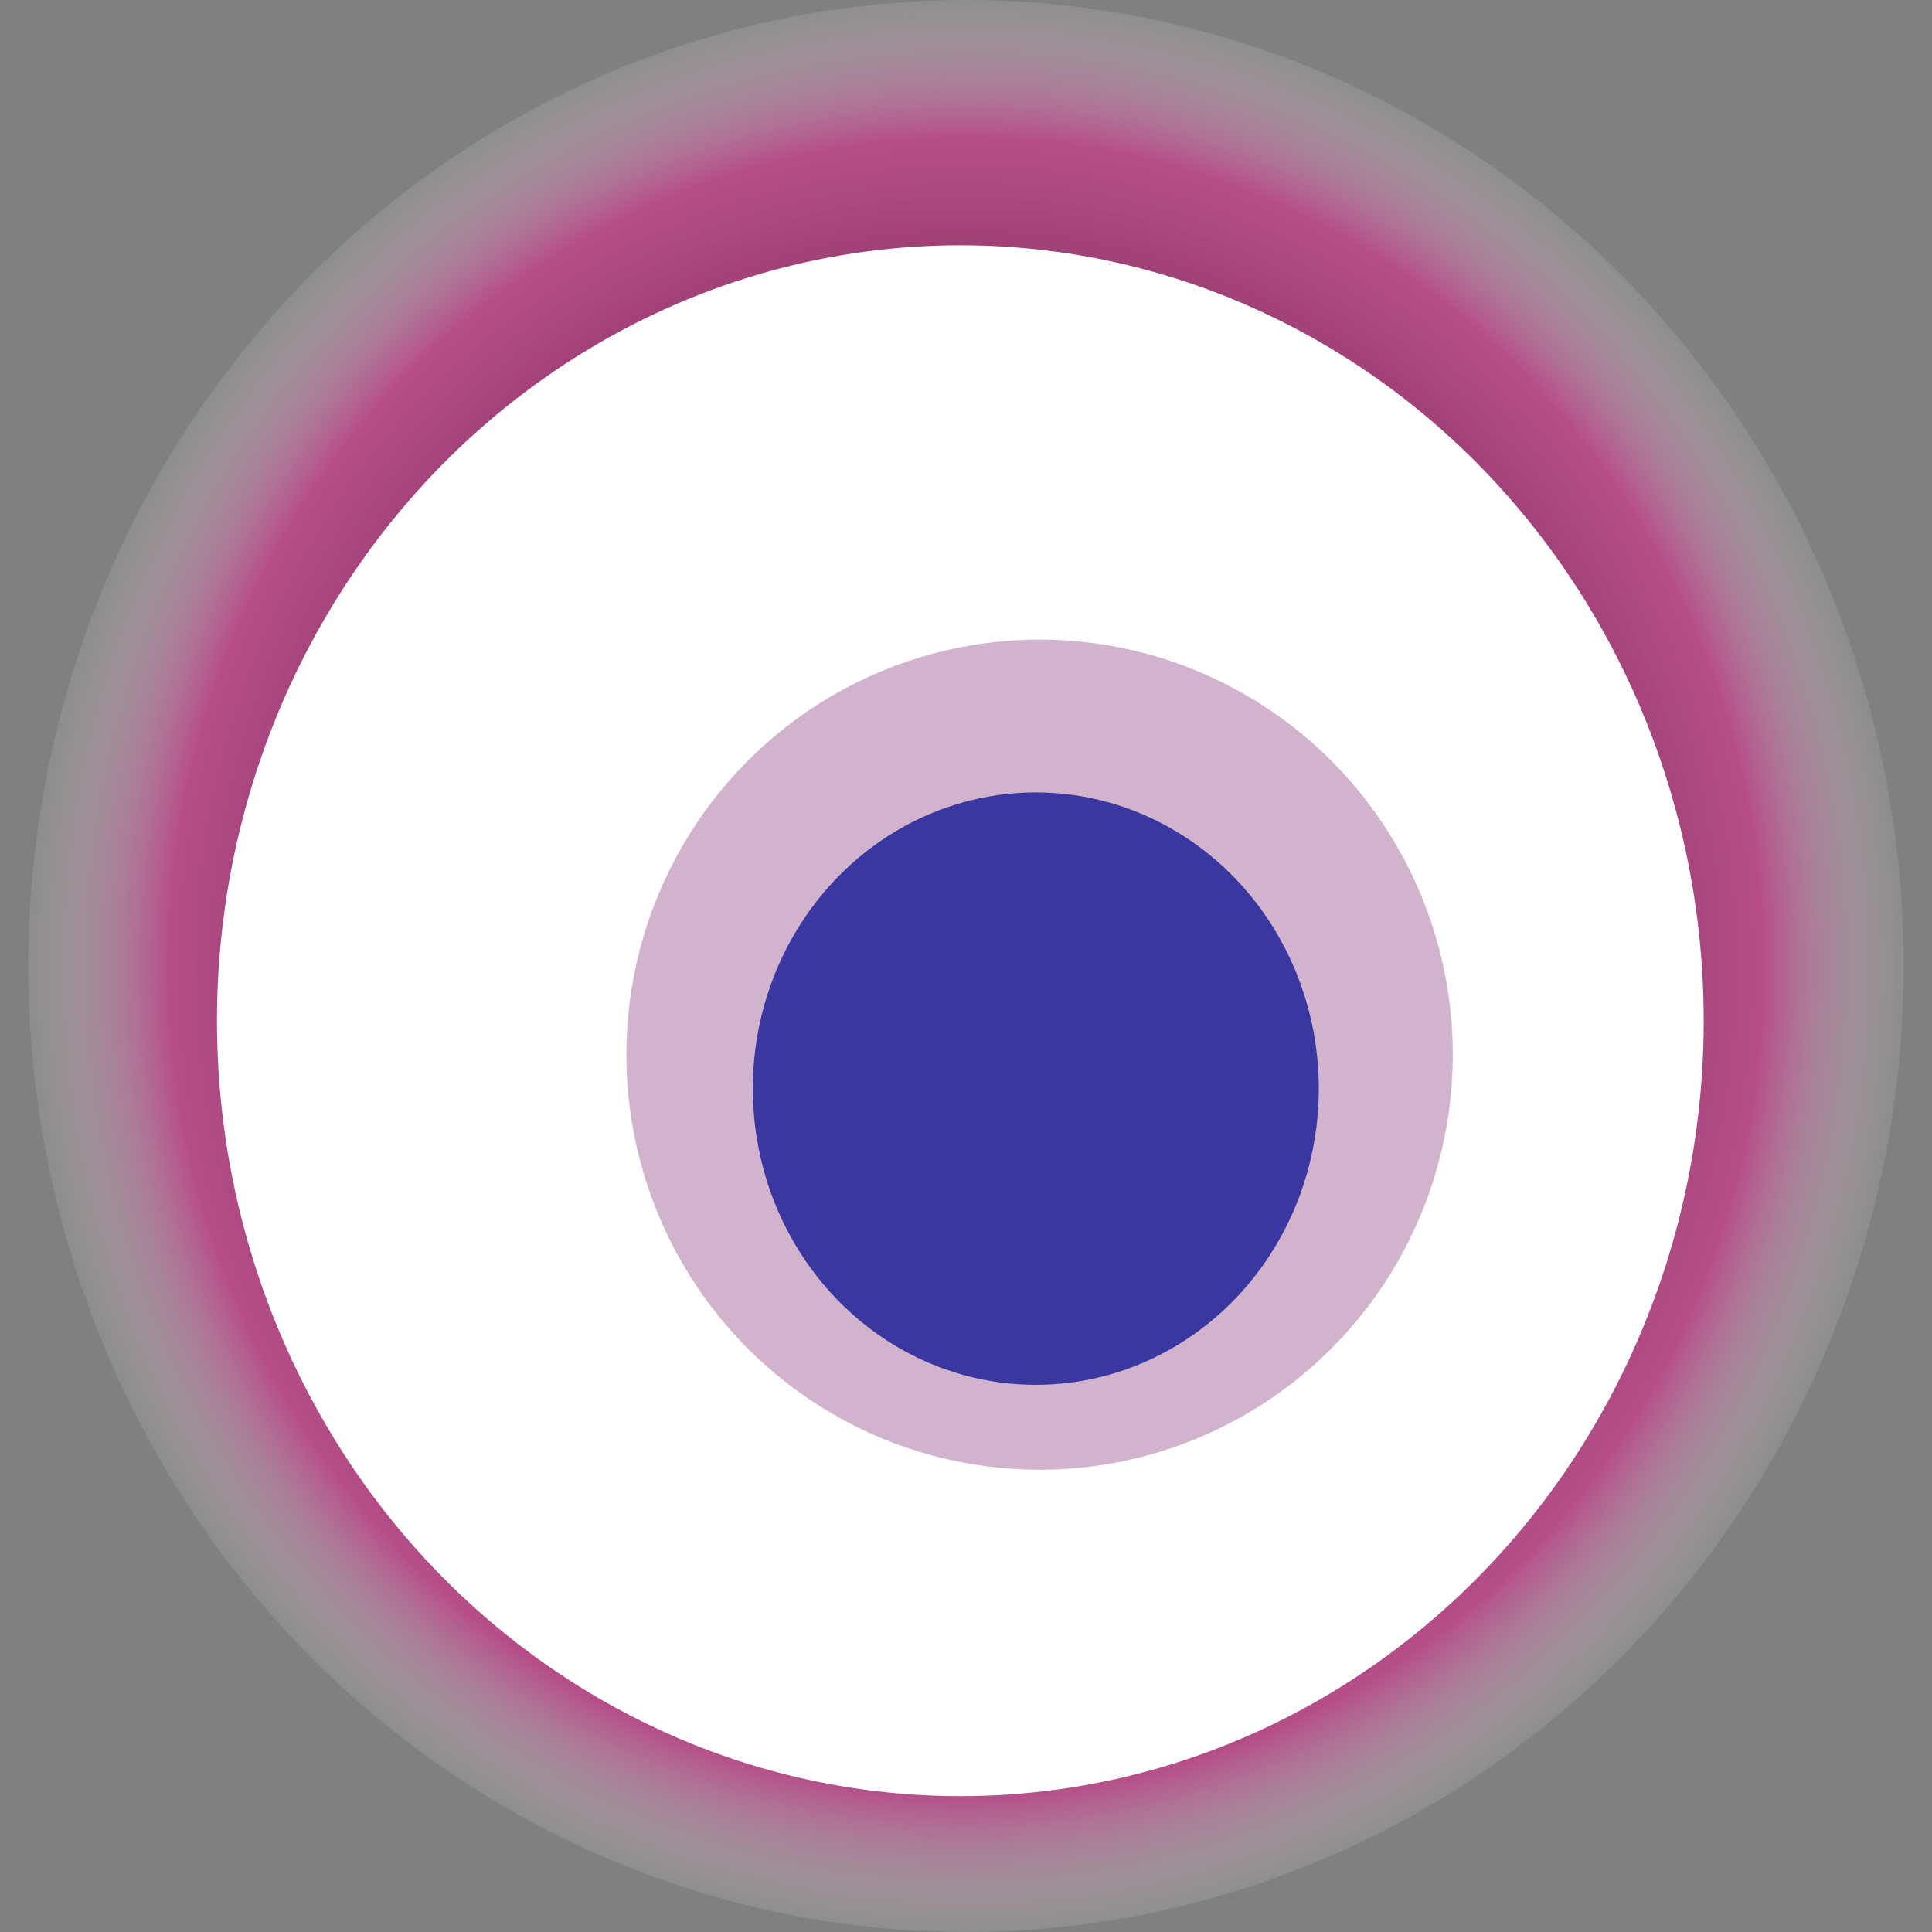 <svg width="1024" height="1024" xmlns="http://www.w3.org/2000/svg"><rect width="100%" height="100%" fill="#808080" stroke="none"/><g><title>0x4ea111a8ca86c17aa34a016f78f294c55593c307</title><ellipse ry="512" rx="497" cy="512" cx="512" fill="url(#e_1_g)"/><ellipse ry="411" rx="394" cy="541" cx="509" fill="#FFF"/><ellipse ry="220" rx="219" cy="559" cx="551" fill="rgba(144,66,132,0.4)"/><ellipse ry="157" rx="150" cy="577" cx="549" fill="rgba(22, 24, 150, 0.8)"/><animateTransform attributeName="transform" begin="0s" dur="20s" type="rotate" from="360 512 512" to="0 512 512" repeatCount="indefinite"/><defs><radialGradient id="e_1_g"><stop offset="30%" stop-color="#000"/><stop offset="85%" stop-color="rgba(218,44,144,0.6)"/><stop offset="100%" stop-color="rgba(255,255,255,0.1)"/></radialGradient></defs></g></svg>